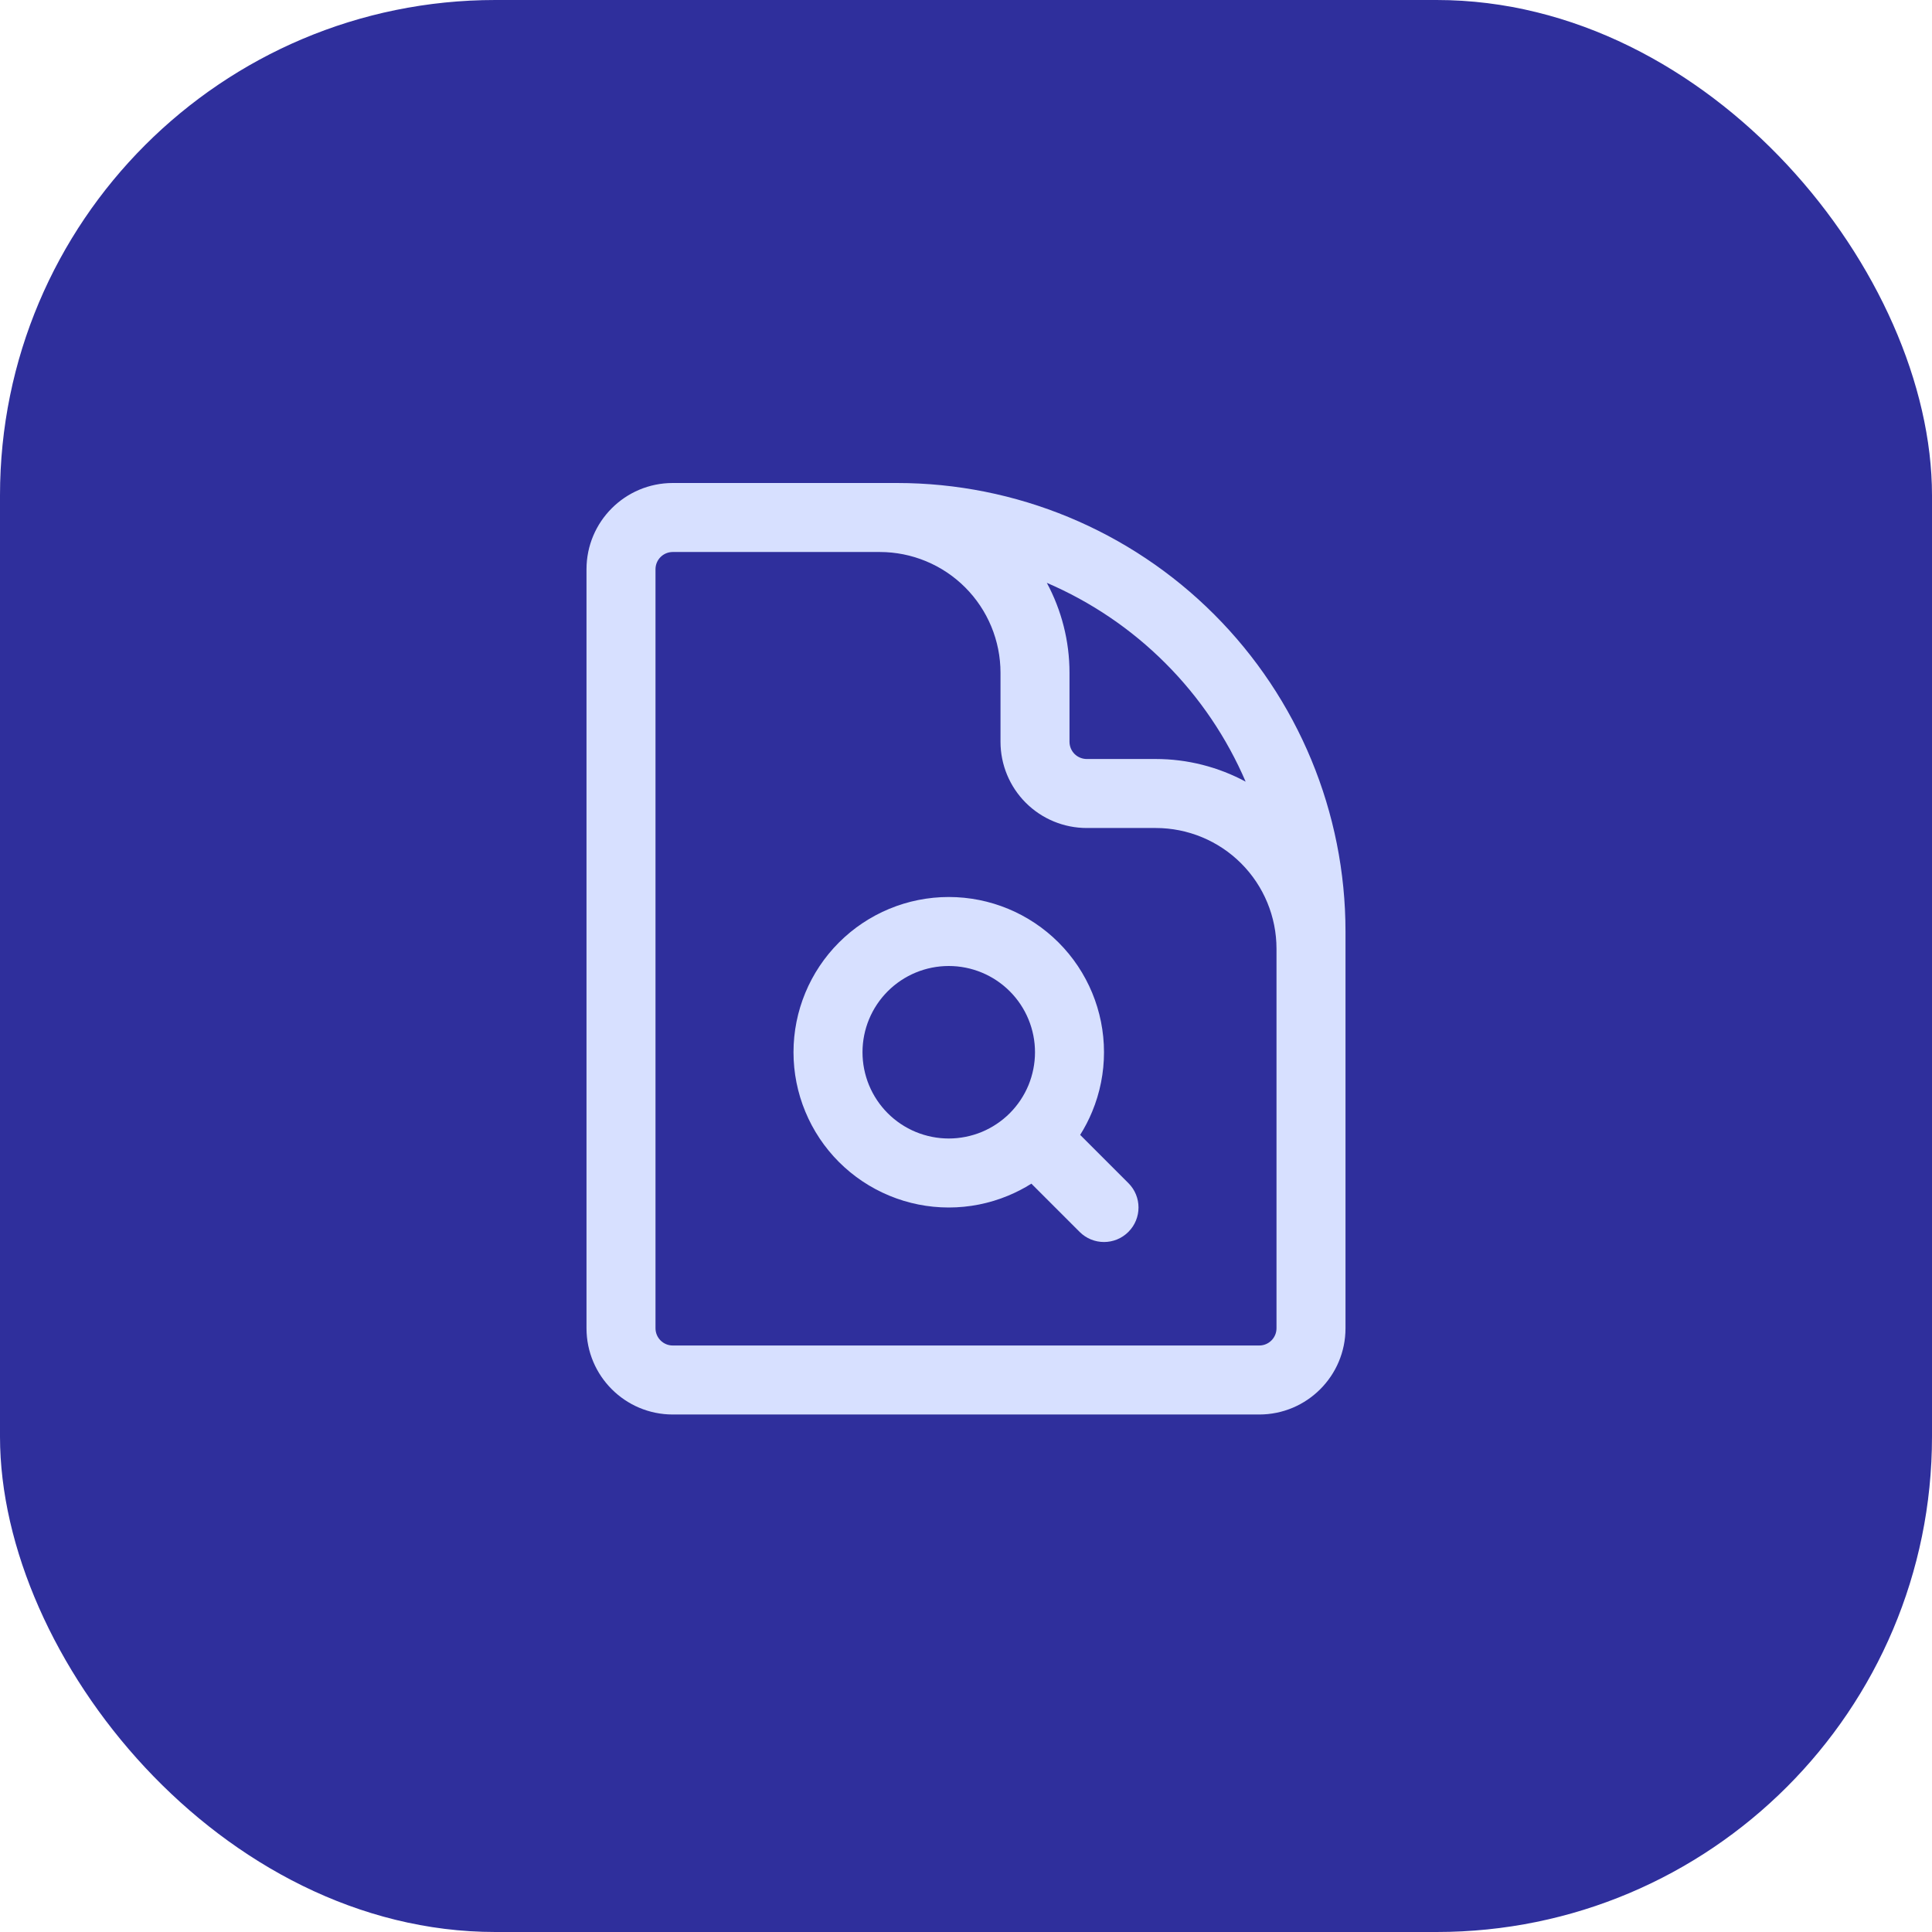 <svg width="56" height="56" viewBox="0 0 56 56" fill="none" xmlns="http://www.w3.org/2000/svg">
<rect width="56" height="56" rx="14.359" fill="#2F2F9C"/>
<path fill-rule="evenodd" clip-rule="evenodd" d="M17 16.5C17 15.12 18.12 14 19.5 14H26C29.448 14 32.754 15.37 35.192 17.808C37.63 20.246 39 23.552 39 27V38.5C39 39.88 37.88 41 36.5 41H19.5C18.12 41 17 39.88 17 38.5V16.5ZM37 27.5C37 26.572 36.631 25.681 35.975 25.025C35.319 24.369 34.428 24 33.5 24H31.5C30.837 24 30.201 23.737 29.732 23.268C29.263 22.799 29 22.163 29 21.5V19.5C29 18.572 28.631 17.681 27.975 17.025C27.319 16.369 26.428 16 25.5 16H19.5C19.224 16 19 16.224 19 16.5V38.5C19 38.776 19.224 39 19.5 39H36.5C36.776 39 37 38.776 37 38.5V27.5ZM30.343 16.894C30.77 17.688 31 18.582 31 19.5V21.5C31 21.633 31.053 21.76 31.146 21.854C31.24 21.947 31.367 22 31.5 22H33.5C34.418 22 35.312 22.23 36.106 22.657C35.56 21.387 34.775 20.218 33.778 19.222C32.782 18.225 31.613 17.44 30.343 16.894ZM27.5 28C26.837 28 26.201 28.263 25.732 28.732C25.263 29.201 25 29.837 25 30.5C25 30.828 25.065 31.153 25.19 31.457C25.316 31.76 25.5 32.036 25.732 32.268C25.964 32.5 26.24 32.684 26.543 32.81C26.847 32.935 27.172 33 27.5 33C27.828 33 28.153 32.935 28.457 32.81C28.76 32.684 29.035 32.5 29.268 32.268C29.5 32.035 29.684 31.76 29.81 31.457C29.935 31.153 30 30.828 30 30.5C30 29.837 29.737 29.201 29.268 28.732C28.799 28.263 28.163 28 27.5 28ZM24.318 27.318C25.162 26.474 26.306 26 27.5 26C28.694 26 29.838 26.474 30.682 27.318C31.526 28.162 32 29.306 32 30.5C32 31.091 31.884 31.676 31.657 32.222C31.56 32.456 31.444 32.682 31.309 32.895L32.707 34.293C33.098 34.683 33.098 35.317 32.707 35.707C32.317 36.098 31.683 36.098 31.293 35.707L29.895 34.309C29.682 34.444 29.456 34.56 29.222 34.657C28.676 34.884 28.091 35 27.5 35C26.909 35 26.324 34.884 25.778 34.657C25.232 34.431 24.736 34.1 24.318 33.682C23.9 33.264 23.569 32.768 23.343 32.222C23.116 31.676 23 31.091 23 30.5C23 29.306 23.474 28.162 24.318 27.318Z" fill="#D7E0FF"/>
</svg>
